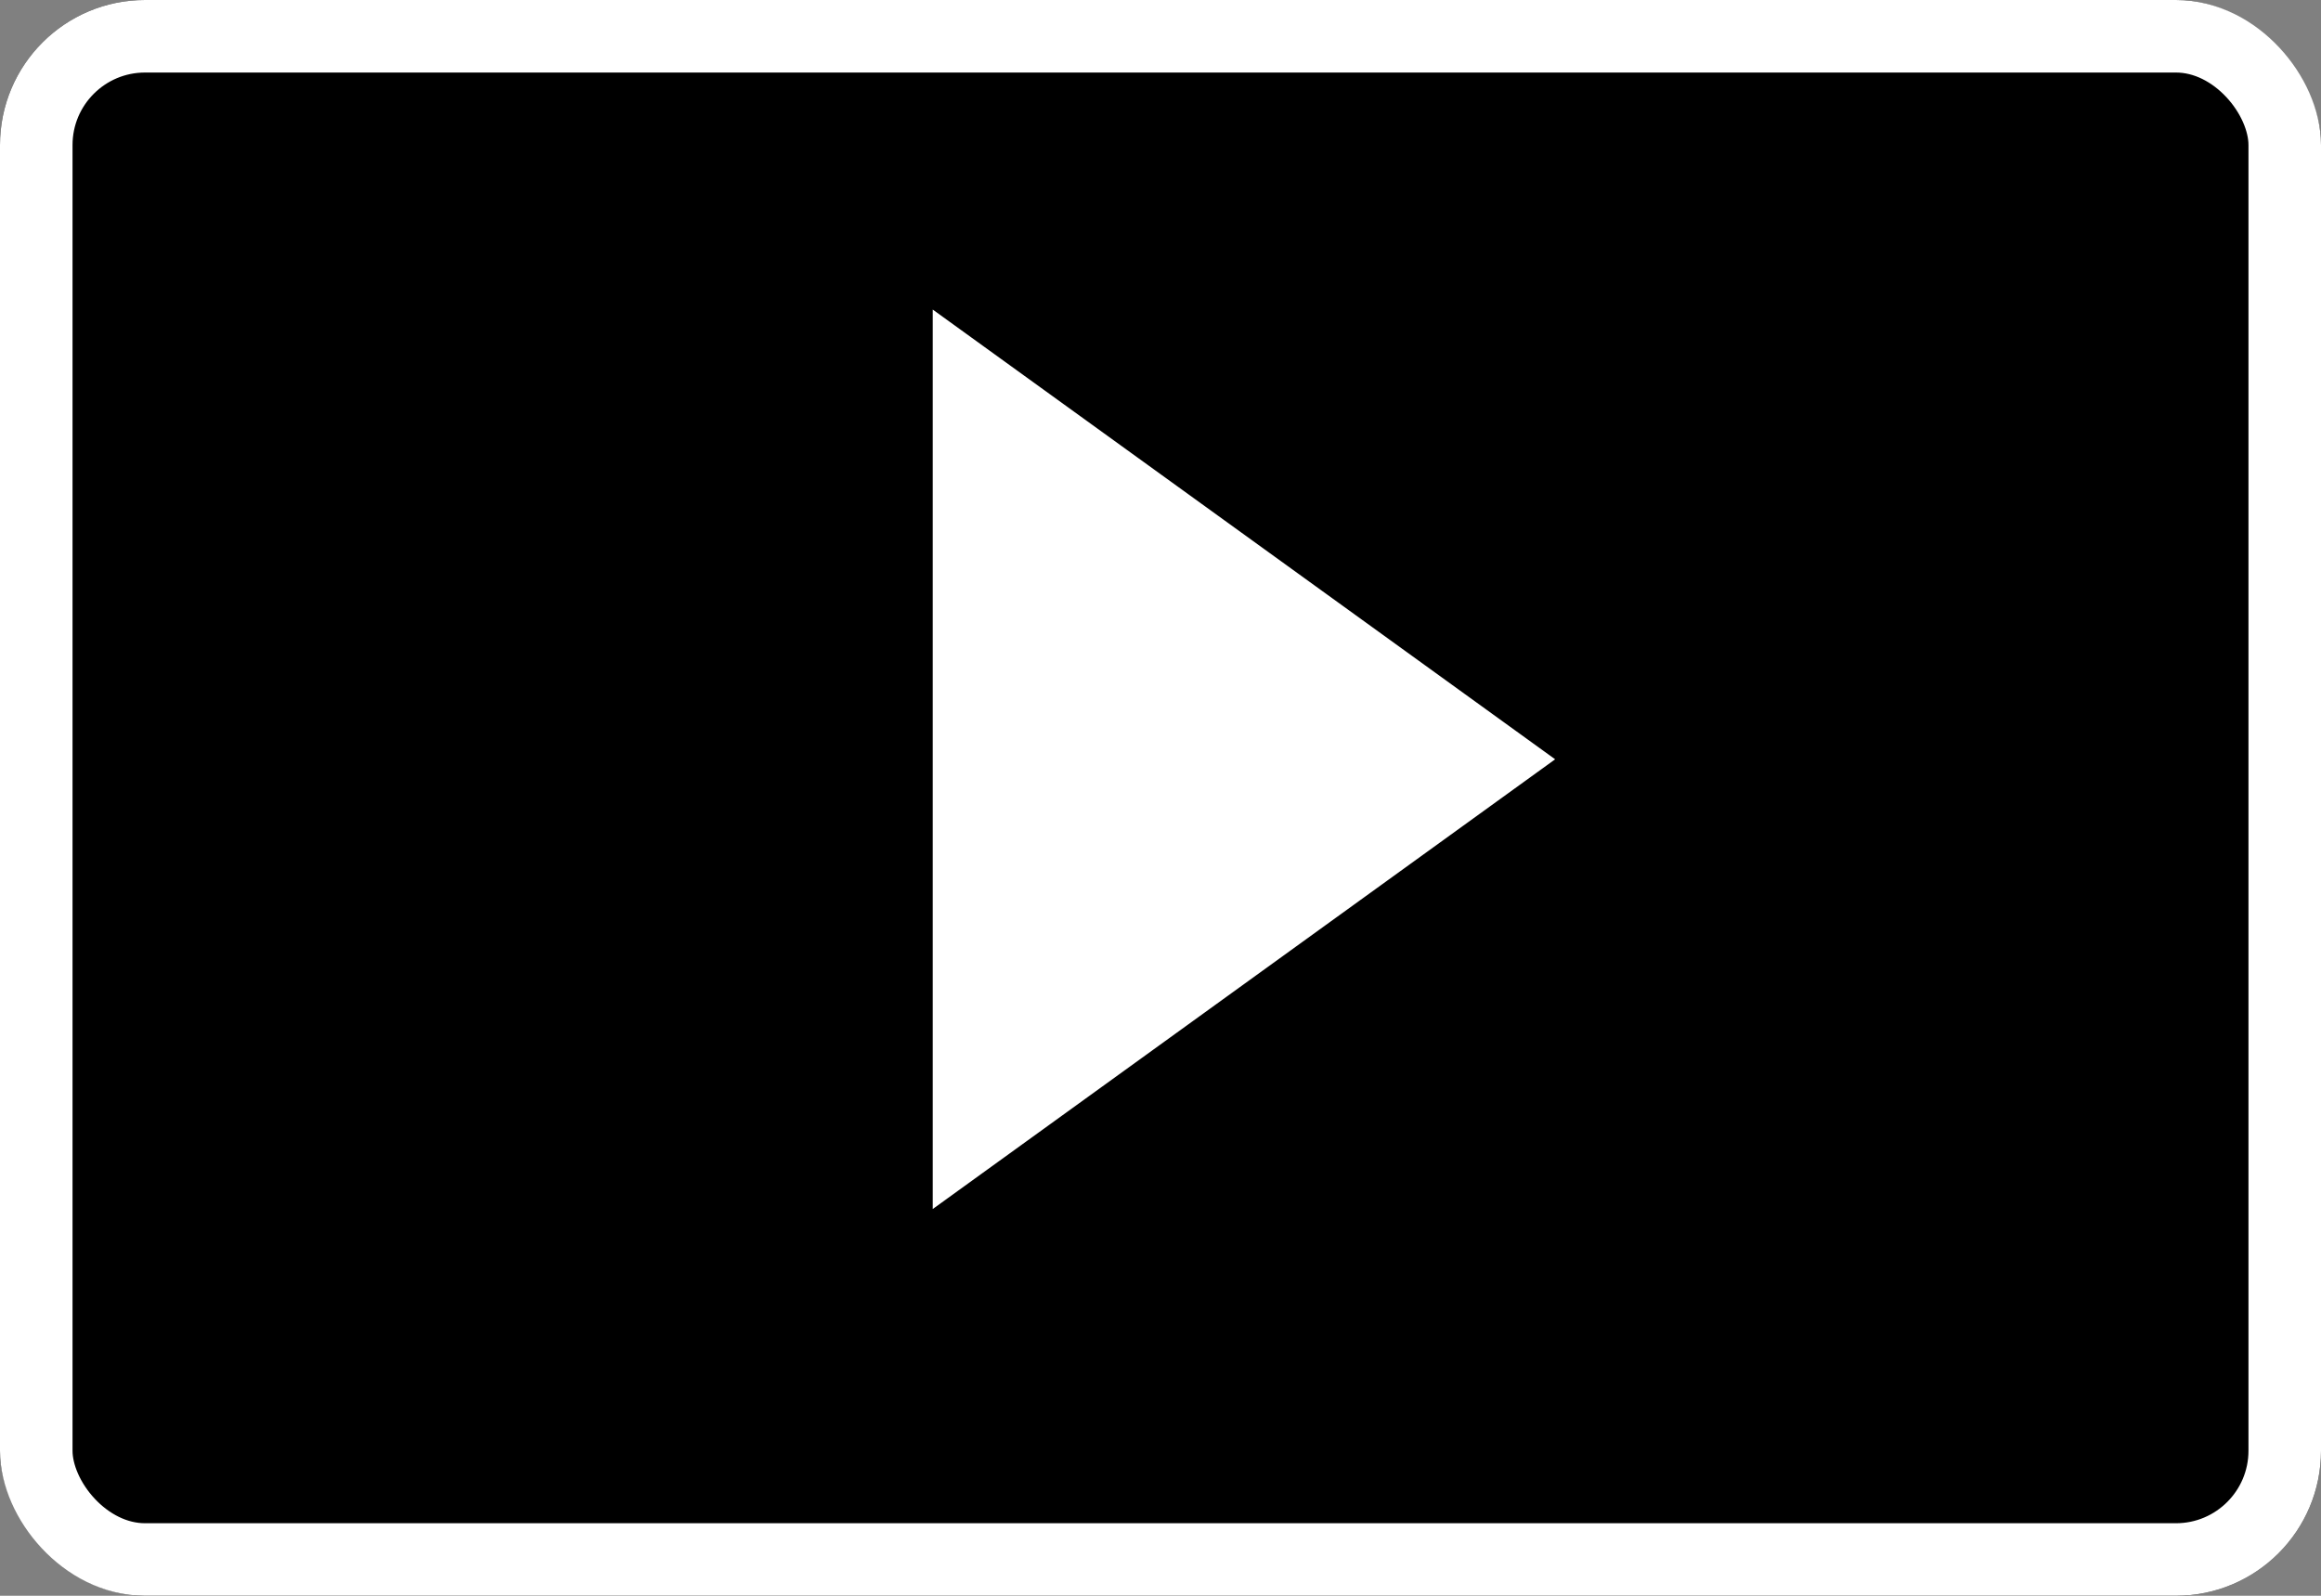 <svg xmlns="http://www.w3.org/2000/svg" width="32" height="22" viewBox="0 0 32 22">
  <rect x="0" y="0" width="32" height="22" fill="#808080" stroke="none"/>
  <g id="グループ_86" data-name="グループ 86" transform="translate(-483 -820)">
    <g id="グループ_71" data-name="グループ 71" transform="translate(14 -191)">
      <g id="長方形_136" data-name="長方形 136" transform="translate(469 1011)" stroke="#fff" stroke-width="1">
        <rect width="32" height="22" rx="2" stroke="none"/>
        <rect x="0.5" y="0.5" width="31" height="21" rx="1.5" fill="none"/>
      </g>
      <path id="多角形_8" data-name="多角形 8" d="M6.2,0l6.2,8.581H0Z" transform="translate(490.441 1015.268) rotate(90)" fill="#fff"/>
    </g>
  </g>
</svg>
